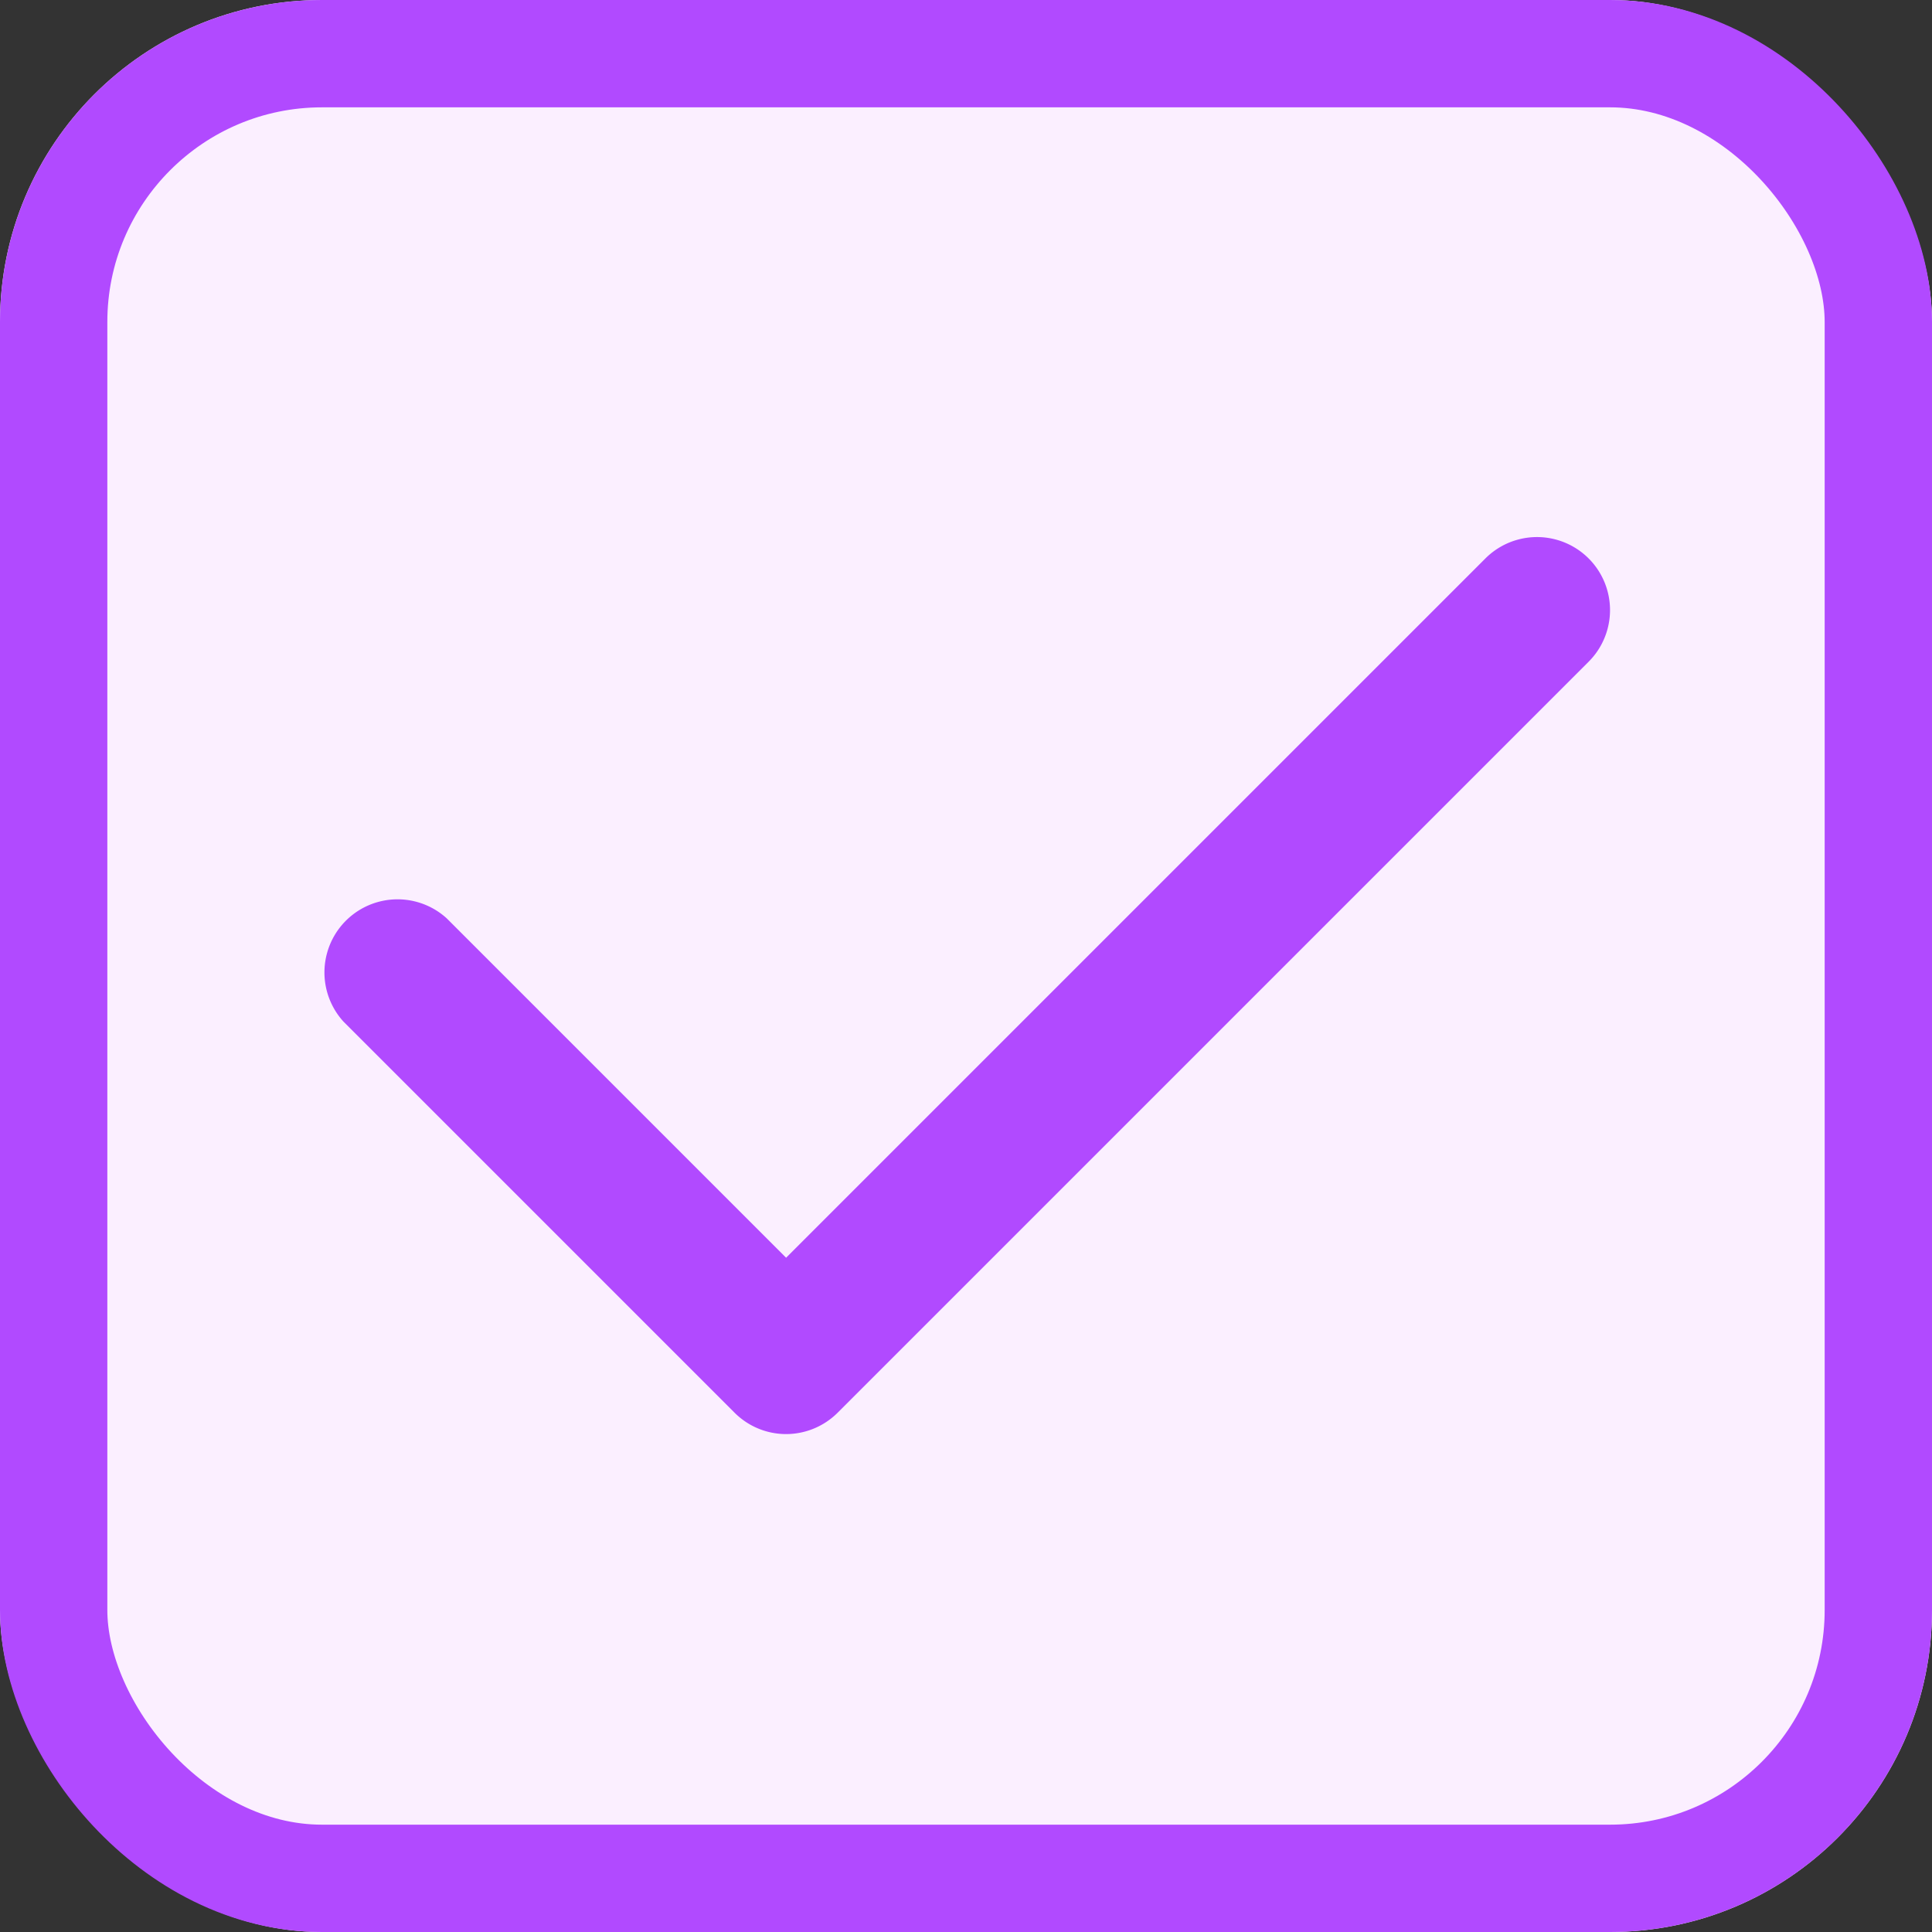 <svg xmlns="http://www.w3.org/2000/svg" width="18" height="18" viewBox="0 0 18 18"><rect x="0" y="0" width="18" height="18" fill="#333333" stroke="none"/><defs><style>.a{fill:#fbefff;stroke:#b14aff;}.b{fill:#b14aff;}.c{stroke:none;}.d{fill:none;}</style></defs><g transform="translate(-160 -349)"><g class="a" transform="translate(160 349)"><rect class="c" width="18" height="18" rx="3"/><rect class="d" x="0.5" y="0.5" width="17" height="17" rx="2.5"/></g><path class="b" d="M2961.907,1129a.679.679,0,0,1-.481-.2l-3.643-3.643a.681.681,0,0,1,.962-.962l3.162,3.162,6.515-6.515a.68.68,0,0,1,.962.962l-7,7A.681.681,0,0,1,2961.907,1129Z" transform="translate(-2794.583 -766.639)"/></g></svg>